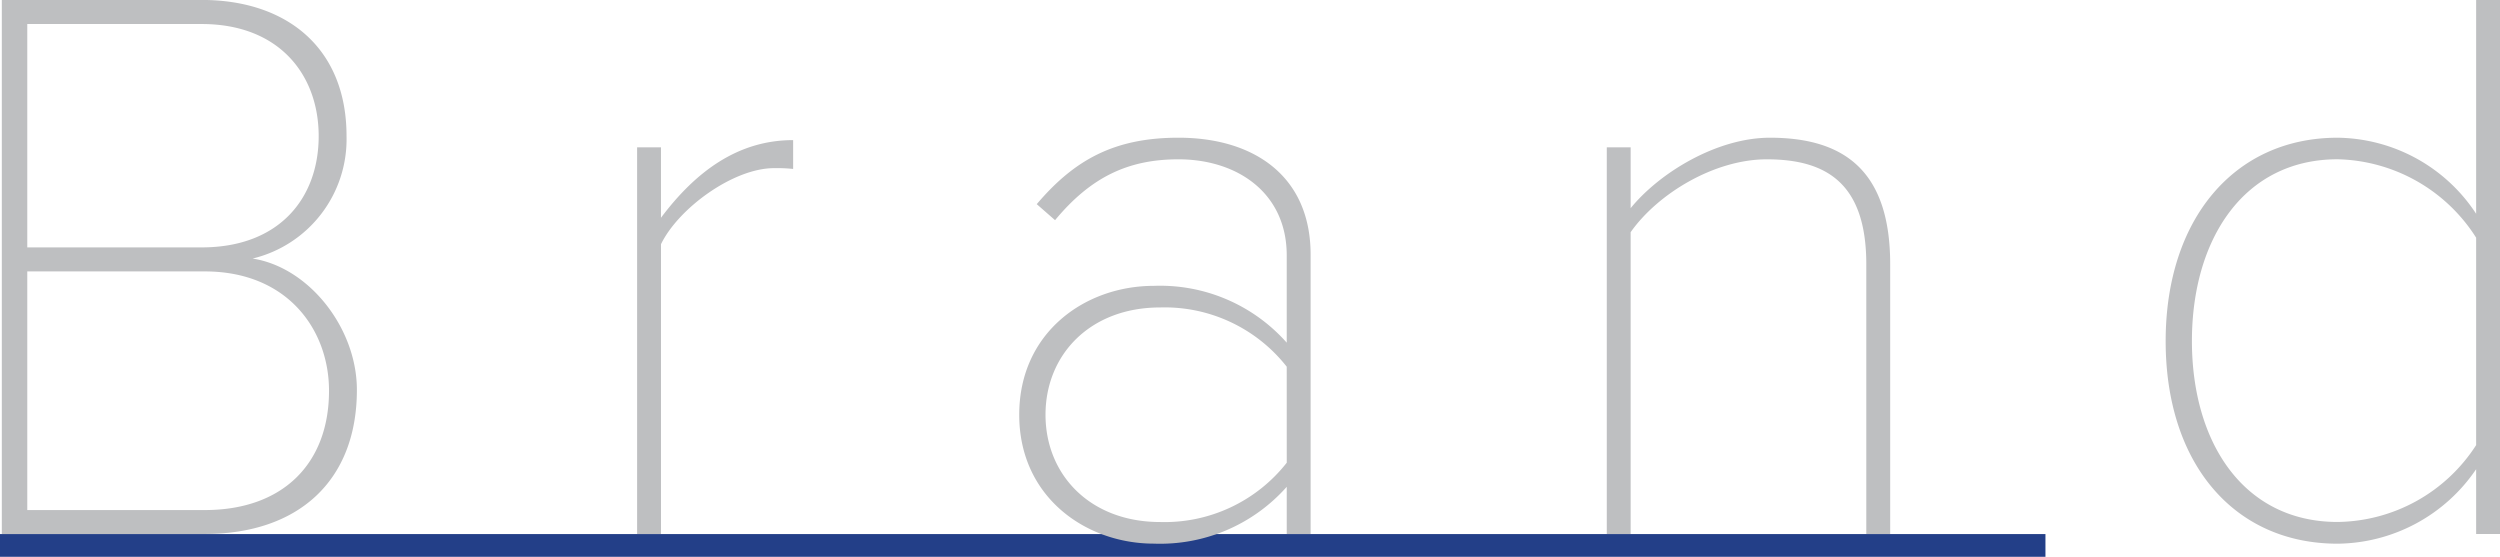 <svg xmlns="http://www.w3.org/2000/svg" width="220" height="49" viewBox="0 0 220 49"><g transform="translate(-590 -614.31)"><rect width="180" height="2" transform="translate(590 661.31)" fill="#233f88"/><path d="M24.025.3c8.2,0,13.381-4.65,13.381-12.682,0-5.425-4.2-10.78-9.178-11.555a10.8,10.8,0,0,0,8.267-10.78c0-7.75-5.254-11.978-12.75-11.978H6.16V.3ZM8.4-44.576H23.744c6.866,0,10.3,4.509,10.3,9.864,0,5.425-3.433,9.793-10.3,9.793H8.4Zm0,21.771H24.025c7.286,0,10.929,5.143,10.929,10.5,0,6.412-4.063,10.5-10.929,10.5H8.4ZM64.167.3V-25.2c1.541-3.171,6.375-6.693,9.948-6.693a13.424,13.424,0,0,1,1.681.07V-34.36c-4.9,0-8.617,2.818-11.63,6.834v-6.2h-2.1V.3Zm57.167,0V-24.285c0-6.9-4.974-10.287-11.63-10.287-5.675,0-9.178,1.973-12.47,5.848l1.611,1.409c3.153-3.8,6.445-5.355,10.859-5.355,5.184,0,9.528,2.959,9.528,8.455v7.68a14.886,14.886,0,0,0-11.7-5c-6.025,0-11.84,4.086-11.84,11.344S101.578,1.15,107.533,1.15a14.886,14.886,0,0,0,11.7-5V.3Zm-2.1-6.271A13.661,13.661,0,0,1,108.093-.752c-6.165,0-10.088-4.157-10.088-9.441s3.923-9.441,10.088-9.441a13.661,13.661,0,0,1,11.139,5.214ZM172.336.3V-23.439c0-8.032-3.853-11.132-10.579-11.132-4.694,0-9.738,3.1-12.26,6.2v-5.355h-2.1V.3h2.1V-26.258c2.382-3.382,7.356-6.412,11.98-6.412,5.254,0,8.757,2.114,8.757,9.23V.3ZM226,.3V-46.69h-2.1v18.812a14.783,14.783,0,0,0-12.19-6.693c-9.107,0-15.132,7.187-15.132,17.9,0,10.78,6.025,17.826,15.132,17.826A14.909,14.909,0,0,0,223.9-5.4V.3Zm-2.1-7.821a14.707,14.707,0,0,1-12.19,6.764c-8.267,0-12.821-6.975-12.821-15.923s4.554-15.994,12.821-15.994a14.823,14.823,0,0,1,12.19,6.9Z" transform="translate(584 661)" fill="#bebfc1"/></g></svg>